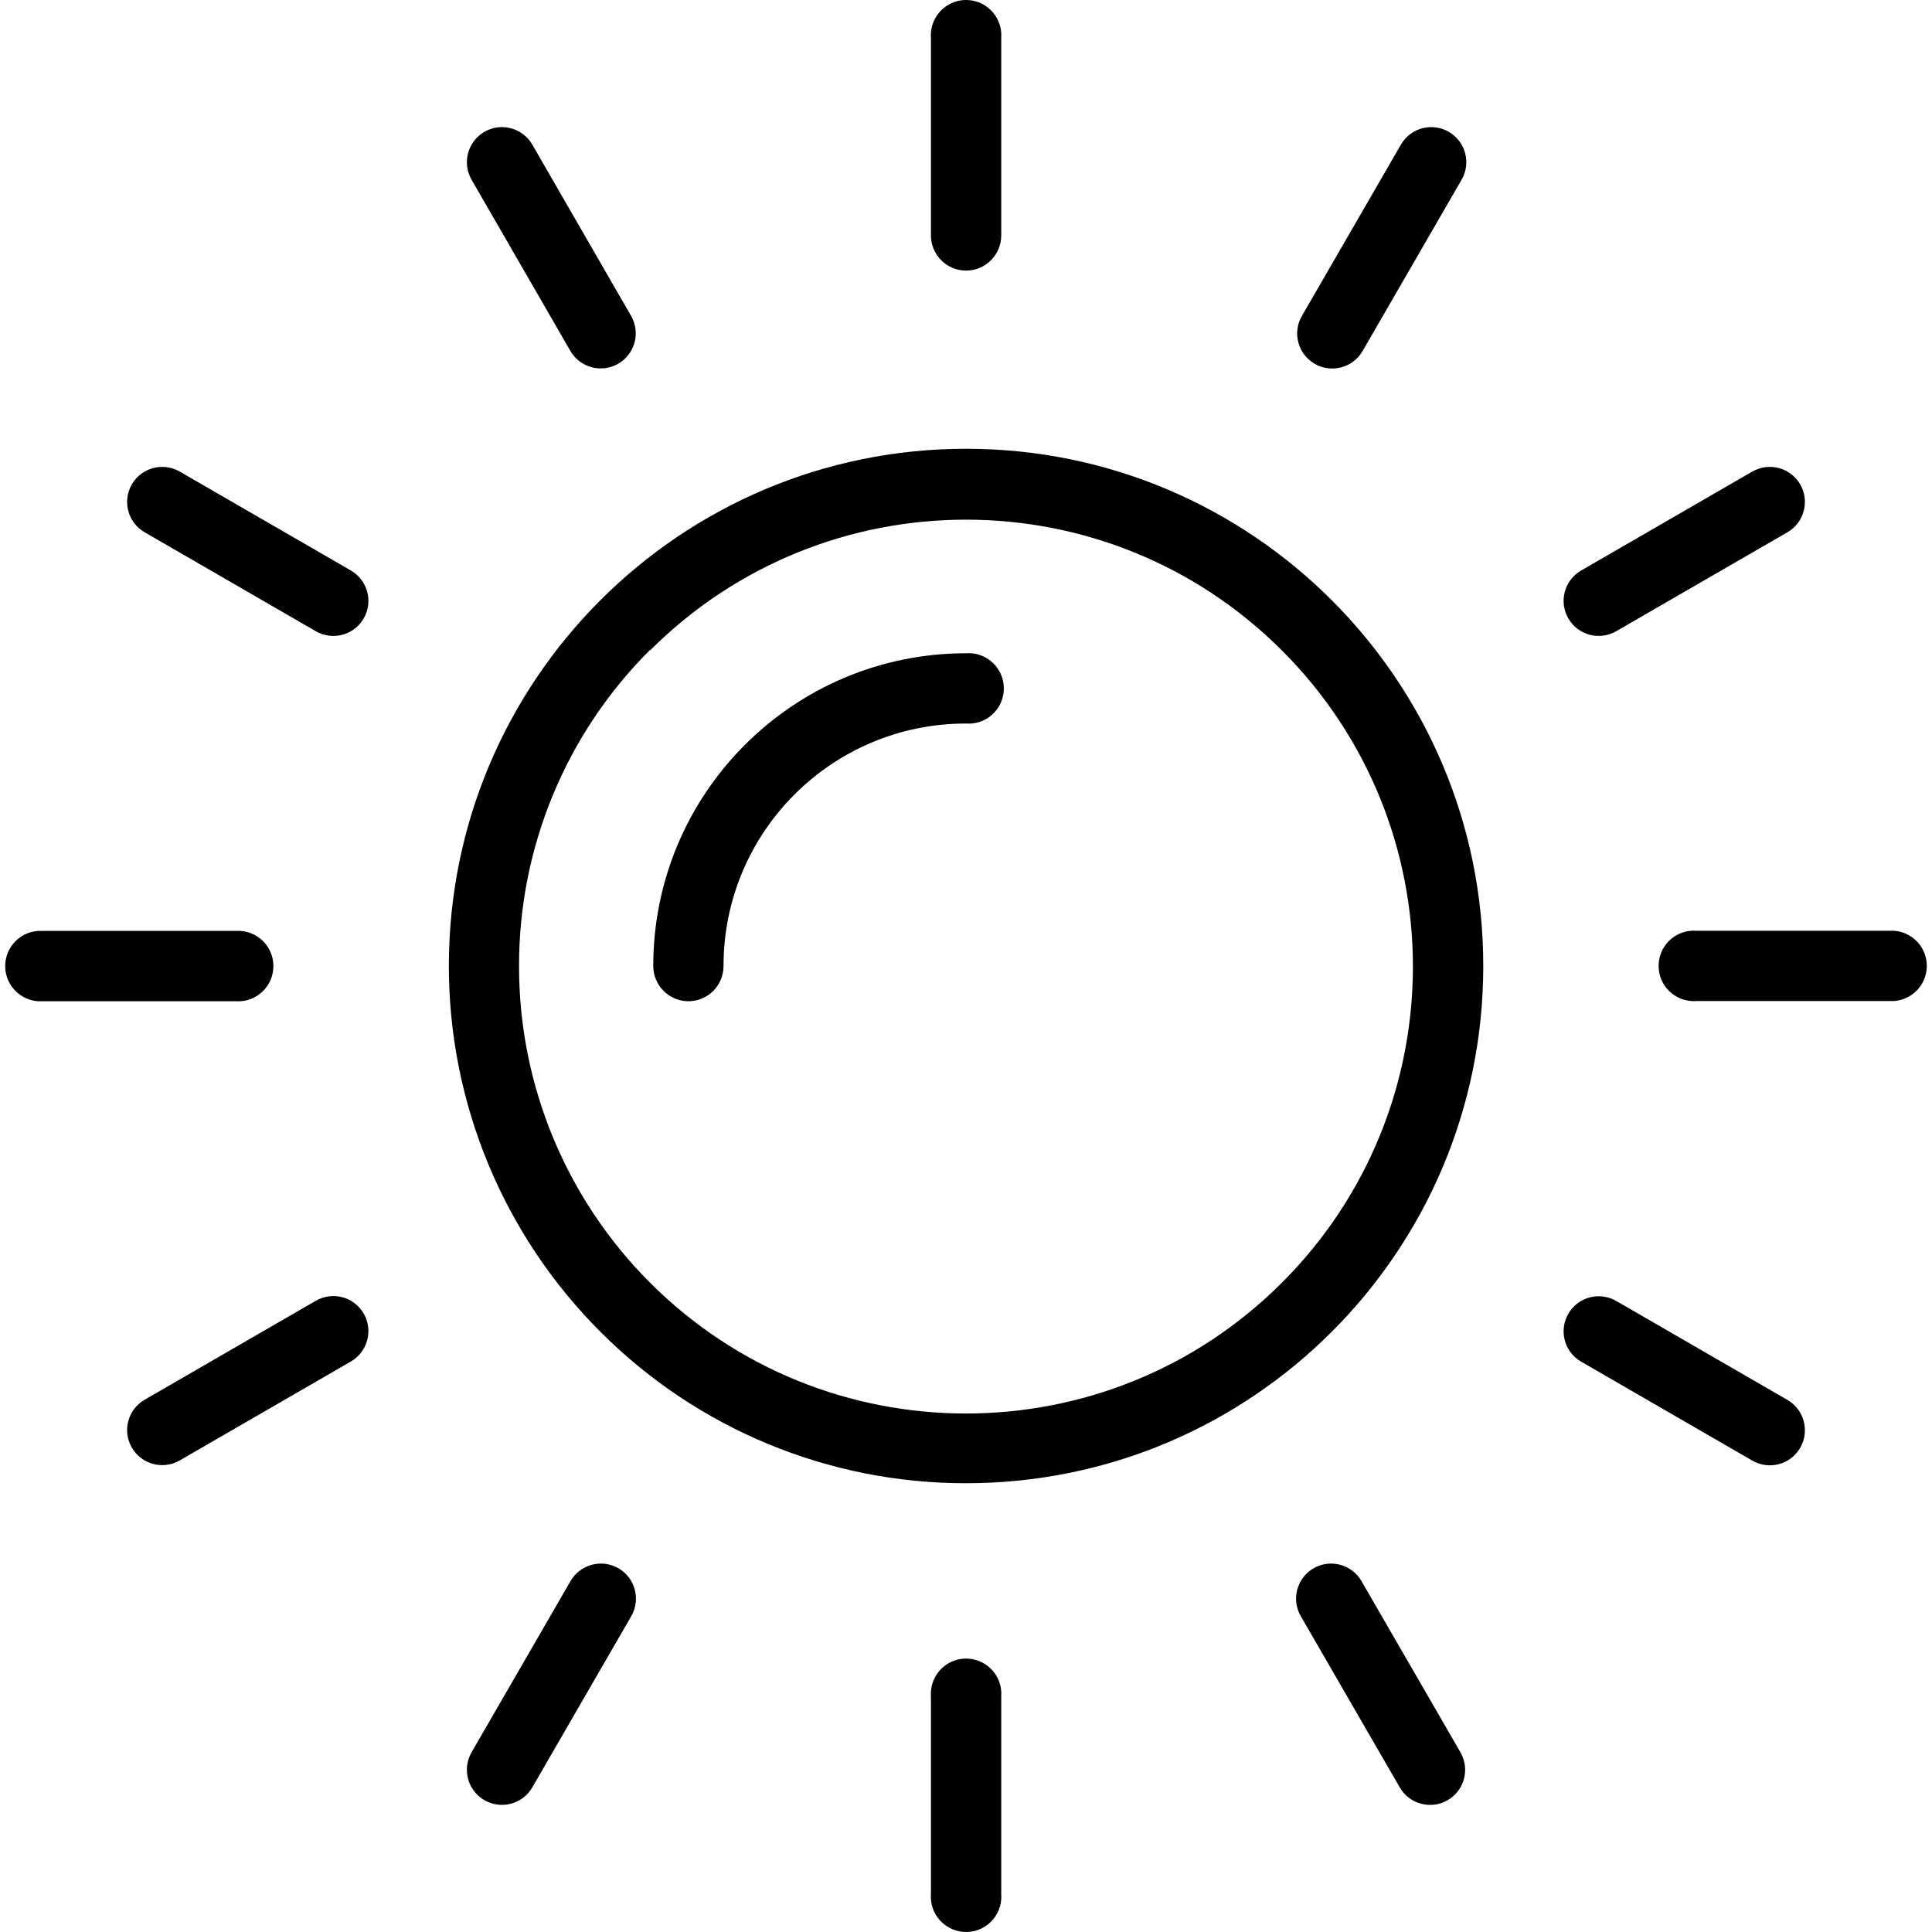 <?xml version="1.0" encoding="UTF-8"?> <svg xmlns="http://www.w3.org/2000/svg" width="46" height="46" viewBox="0 0 46 46" fill="none"> <g clip-path="url(#clip0)"> <path d="M42.861 11.531C42.629 11.133 42.118 10.998 41.719 11.229L37.644 13.585C37.245 13.817 37.11 14.328 37.342 14.726C37.573 15.125 38.084 15.26 38.483 15.028L42.559 12.672C42.957 12.441 43.092 11.93 42.861 11.531Z" fill="black"></path> <path d="M42.559 33.332L38.483 30.976C38.084 30.745 37.573 30.88 37.342 31.278C37.11 31.677 37.245 32.188 37.644 32.419L41.719 34.775C42.118 35.007 42.629 34.872 42.861 34.473C43.092 34.075 42.957 33.564 42.559 33.332Z" fill="black"></path> <path d="M23.064 39.492C22.602 39.458 22.2 39.805 22.165 40.267C22.162 40.308 22.162 40.35 22.165 40.391V45.099C22.131 45.561 22.478 45.963 22.94 45.997C23.402 46.032 23.805 45.685 23.839 45.223C23.842 45.181 23.842 45.14 23.839 45.099V40.391C23.873 39.929 23.526 39.526 23.064 39.492Z" fill="black"></path> <path d="M8.357 13.585L4.281 11.229C3.882 10.998 3.371 11.133 3.14 11.531C2.908 11.93 3.043 12.441 3.442 12.672L7.517 15.028C7.916 15.26 8.427 15.125 8.659 14.726C8.89 14.328 8.755 13.817 8.357 13.585Z" fill="black"></path> <path d="M23.064 0.002C22.602 -0.032 22.2 0.315 22.165 0.777C22.162 0.818 22.162 0.86 22.165 0.901V5.609C22.168 6.069 22.54 6.441 23 6.443C23.463 6.443 23.839 6.068 23.839 5.604V0.901C23.873 0.439 23.526 0.037 23.064 0.002Z" fill="black"></path> <path d="M15.024 7.518L12.673 3.442C12.441 3.043 11.93 2.908 11.531 3.14C11.133 3.372 10.998 3.882 11.229 4.281L13.581 8.357C13.812 8.755 14.323 8.89 14.722 8.659C15.12 8.427 15.256 7.916 15.024 7.518Z" fill="black"></path> <path d="M23.124 15.554C23.083 15.551 23.041 15.551 23 15.554C18.887 15.554 15.554 18.888 15.554 23C15.554 23.463 15.929 23.839 16.393 23.839C16.855 23.837 17.227 23.462 17.227 23C17.225 19.814 19.805 17.23 22.991 17.227C22.994 17.227 22.997 17.227 23 17.227C23.462 17.262 23.864 16.915 23.899 16.453C23.933 15.991 23.586 15.588 23.124 15.554Z" fill="black"></path> <path d="M45.874 22.936C45.843 22.521 45.514 22.192 45.099 22.161H40.392C39.929 22.126 39.527 22.473 39.493 22.936C39.458 23.398 39.805 23.8 40.267 23.834C40.309 23.838 40.35 23.838 40.392 23.834H45.099C45.561 23.8 45.908 23.398 45.874 22.936Z" fill="black"></path> <path d="M5.733 22.165C5.691 22.162 5.65 22.162 5.609 22.165H0.901C0.439 22.2 0.092 22.602 0.126 23.064C0.157 23.479 0.487 23.808 0.901 23.839H5.609C6.071 23.873 6.473 23.527 6.507 23.064C6.542 22.602 6.195 22.2 5.733 22.165Z" fill="black"></path> <path d="M23.003 10.685C16.202 10.684 10.688 16.197 10.687 22.998C10.686 26.266 11.984 29.399 14.295 31.709C16.601 34.022 19.734 35.319 23 35.315C29.801 35.316 35.316 29.803 35.316 23.002C35.317 16.2 29.805 10.686 23.003 10.685ZM30.524 30.538C26.369 34.694 19.631 34.694 15.475 30.538C13.476 28.539 12.355 25.827 12.358 23C12.354 20.177 13.476 17.469 15.475 15.476V15.489C19.631 11.334 26.369 11.334 30.524 15.489C34.68 19.645 34.68 26.383 30.524 30.538Z" fill="black"></path> <path d="M34.773 41.723C34.772 41.721 34.772 41.72 34.771 41.719L32.415 37.643C32.183 37.245 31.672 37.11 31.274 37.341C30.875 37.573 30.74 38.084 30.972 38.482L33.328 42.558C33.558 42.956 34.068 43.092 34.467 42.862C34.866 42.632 35.003 42.122 34.773 41.723Z" fill="black"></path> <path d="M34.497 3.14C34.098 2.908 33.587 3.043 33.356 3.442L31 7.518C30.766 7.915 30.9 8.426 31.297 8.66C31.298 8.66 31.299 8.661 31.299 8.661C31.698 8.893 32.209 8.759 32.441 8.36C32.441 8.359 32.442 8.358 32.443 8.357L34.799 4.281C35.031 3.882 34.895 3.372 34.497 3.14Z" fill="black"></path> <path d="M14.727 37.341C14.328 37.11 13.817 37.245 13.585 37.643L11.229 41.719C10.998 42.117 11.133 42.629 11.531 42.86C11.93 43.092 12.441 42.957 12.673 42.558L15.029 38.482C15.26 38.084 15.125 37.573 14.727 37.341Z" fill="black"></path> <path d="M8.659 31.274C8.427 30.875 7.916 30.74 7.517 30.972L3.442 33.328C3.043 33.56 2.908 34.071 3.14 34.469C3.371 34.867 3.882 35.003 4.281 34.771L8.357 32.415C8.755 32.183 8.89 31.672 8.659 31.274Z" fill="black"></path> </g> <defs> <clipPath id="clip0"> <rect width="46" height="46" fill="white"></rect> </clipPath> </defs> </svg> 